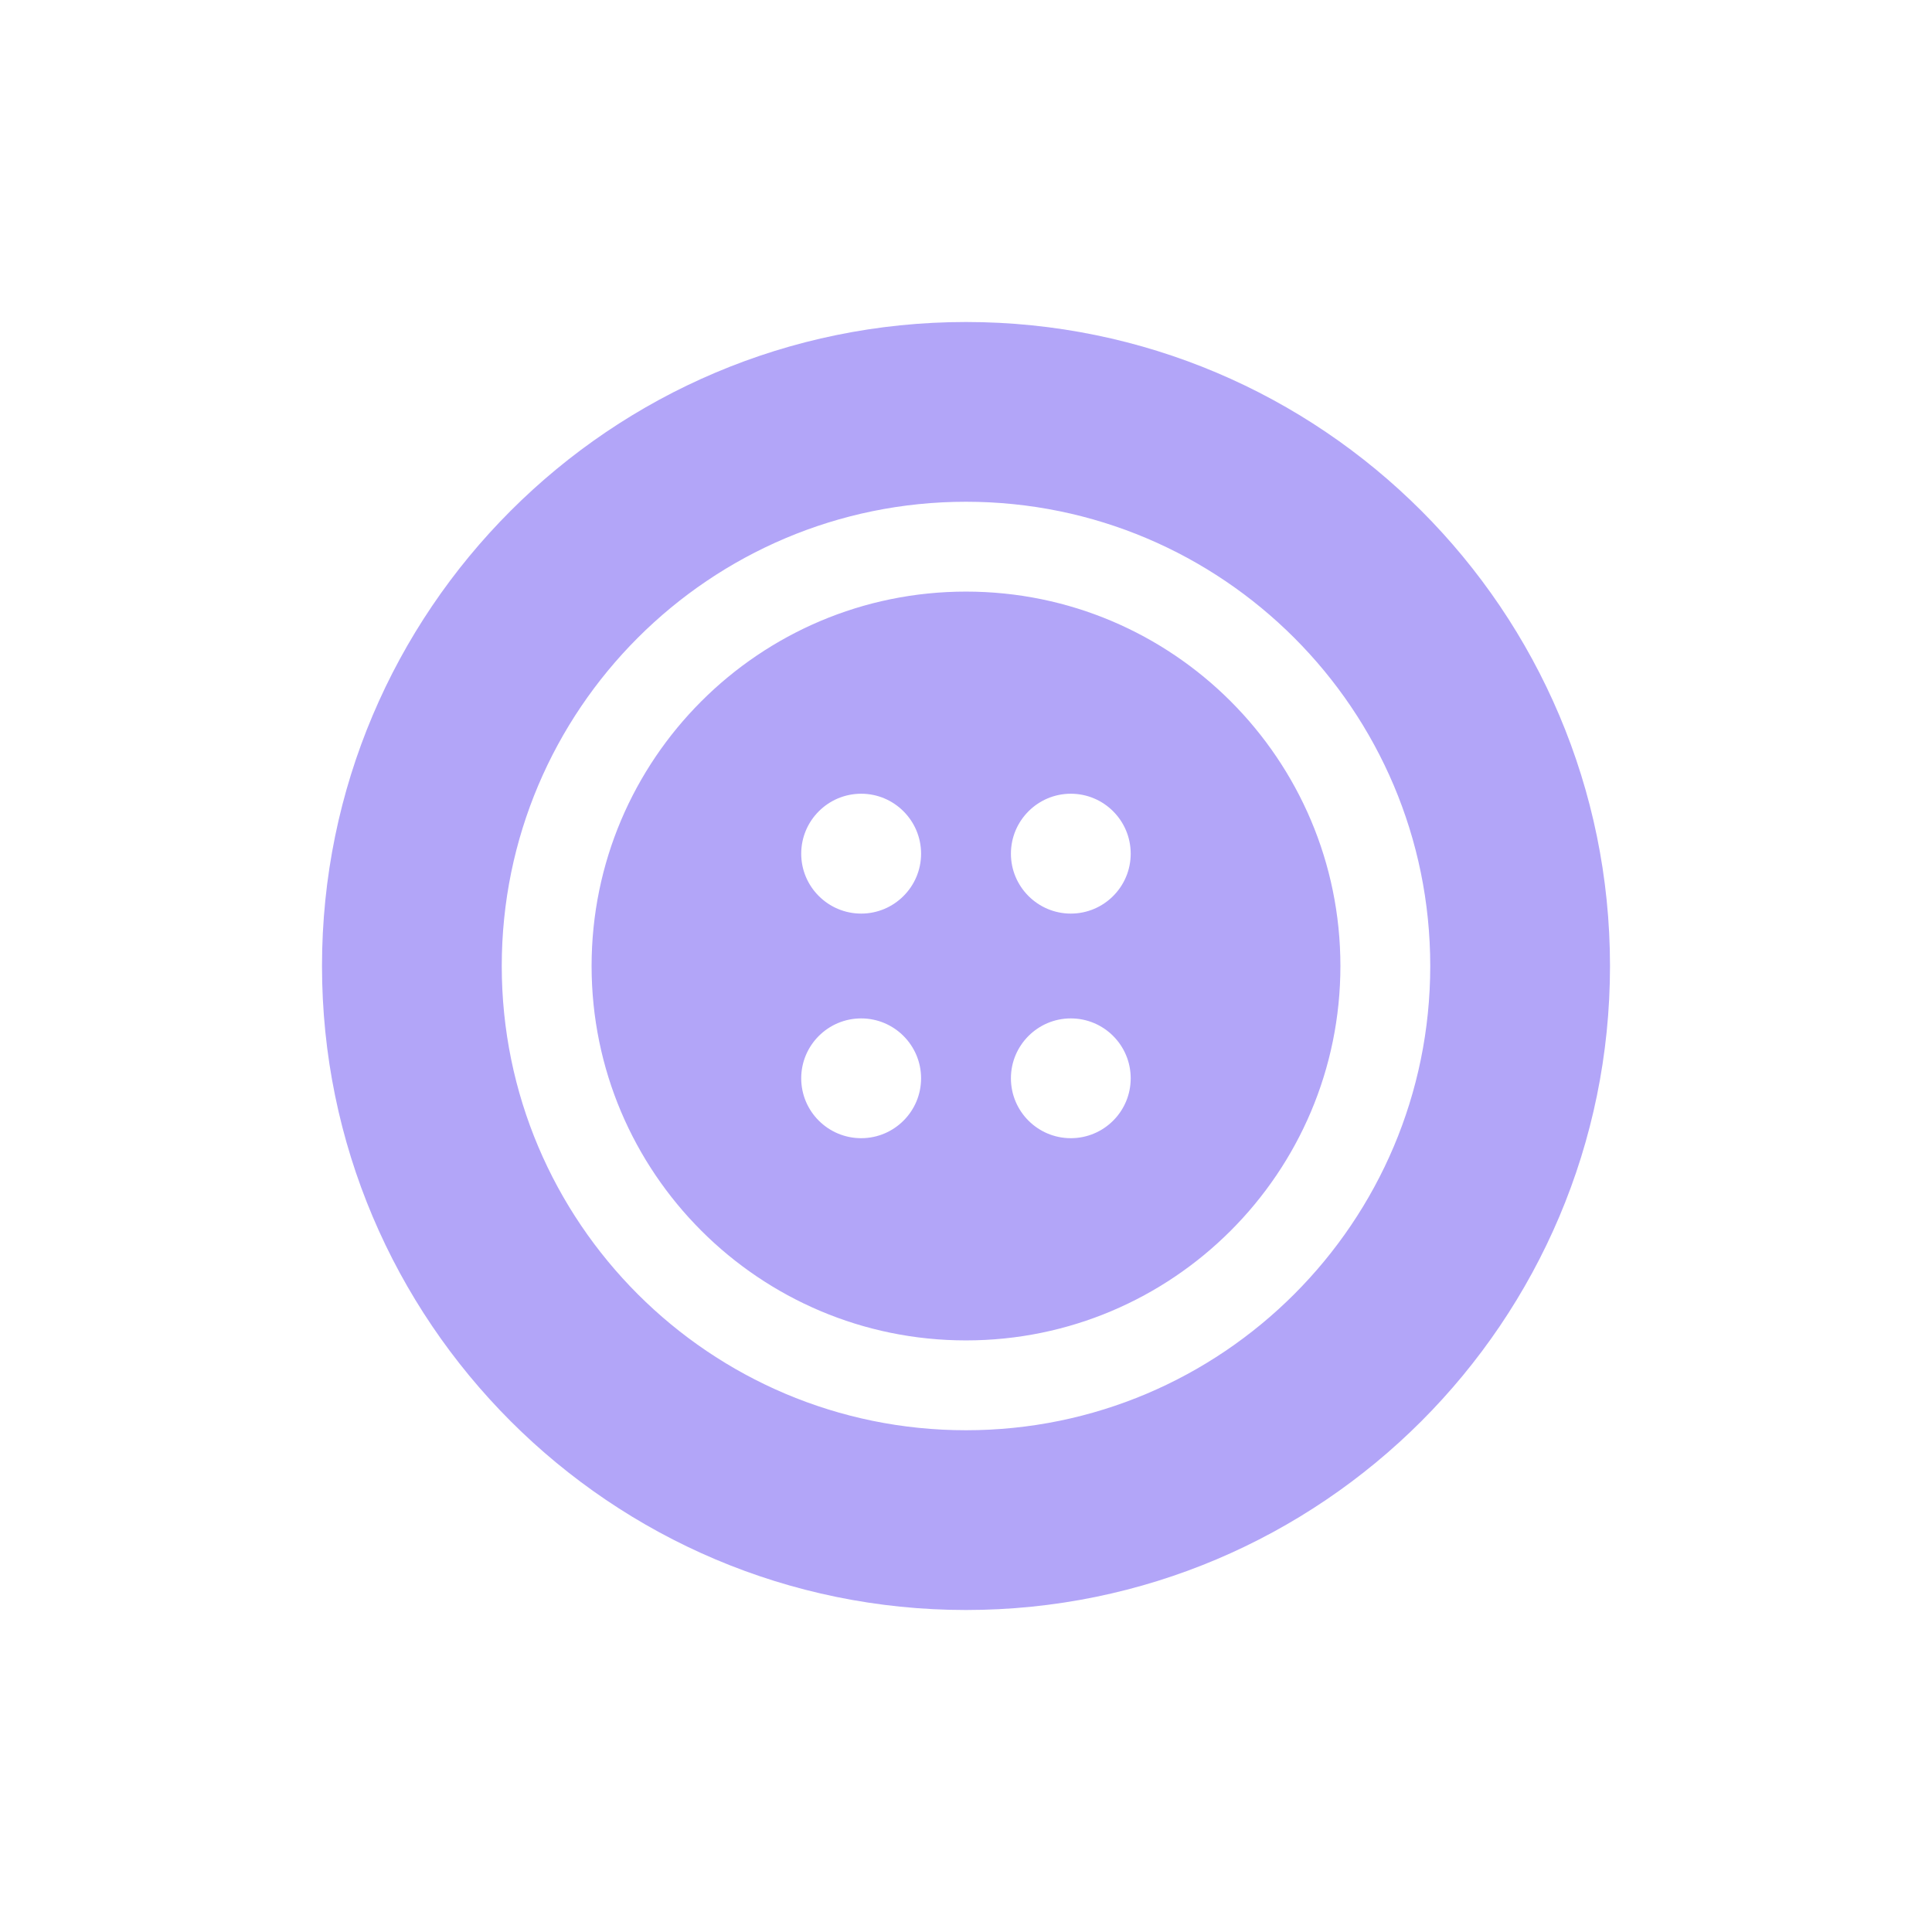 <svg width="24" height="24" viewBox="0 0 24 24" fill="none" xmlns="http://www.w3.org/2000/svg">
<path fill-rule="evenodd" clip-rule="evenodd" d="M12 4C16.415 4 20 7.585 20 12C20 16.415 16.415 20 12 20C7.585 20 4 16.415 4 12C4 7.585 7.585 4 12 4ZM12 6.233C8.817 6.233 6.233 8.817 6.233 12C6.233 15.183 8.817 17.767 12 17.767C15.183 17.767 17.767 15.183 17.767 12C17.767 8.817 15.183 6.233 12 6.233ZM12 7.349C14.567 7.349 16.651 9.433 16.651 12C16.651 14.567 14.567 16.651 12 16.651C9.433 16.651 7.349 14.567 7.349 12C7.349 9.433 9.433 7.349 12 7.349ZM9.953 10.605C9.953 11.015 10.287 11.349 10.698 11.349C11.108 11.349 11.442 11.015 11.442 10.605C11.442 10.194 11.108 9.86 10.698 9.86C10.287 9.86 9.953 10.194 9.953 10.605ZM12.558 13.395C12.558 13.806 12.892 14.139 13.302 14.139C13.713 14.139 14.046 13.806 14.046 13.395C14.046 12.985 13.713 12.651 13.302 12.651C12.892 12.651 12.558 12.985 12.558 13.395ZM9.953 13.395C9.953 13.806 10.287 14.139 10.698 14.139C11.108 14.139 11.442 13.806 11.442 13.395C11.442 12.985 11.108 12.651 10.698 12.651C10.287 12.651 9.953 12.985 9.953 13.395ZM12.558 10.605C12.558 11.015 12.892 11.349 13.302 11.349C13.713 11.349 14.046 11.015 14.046 10.605C14.046 10.194 13.713 9.86 13.302 9.86C12.892 9.86 12.558 10.194 12.558 10.605Z" fill="#B2A5F8"/>
</svg>
